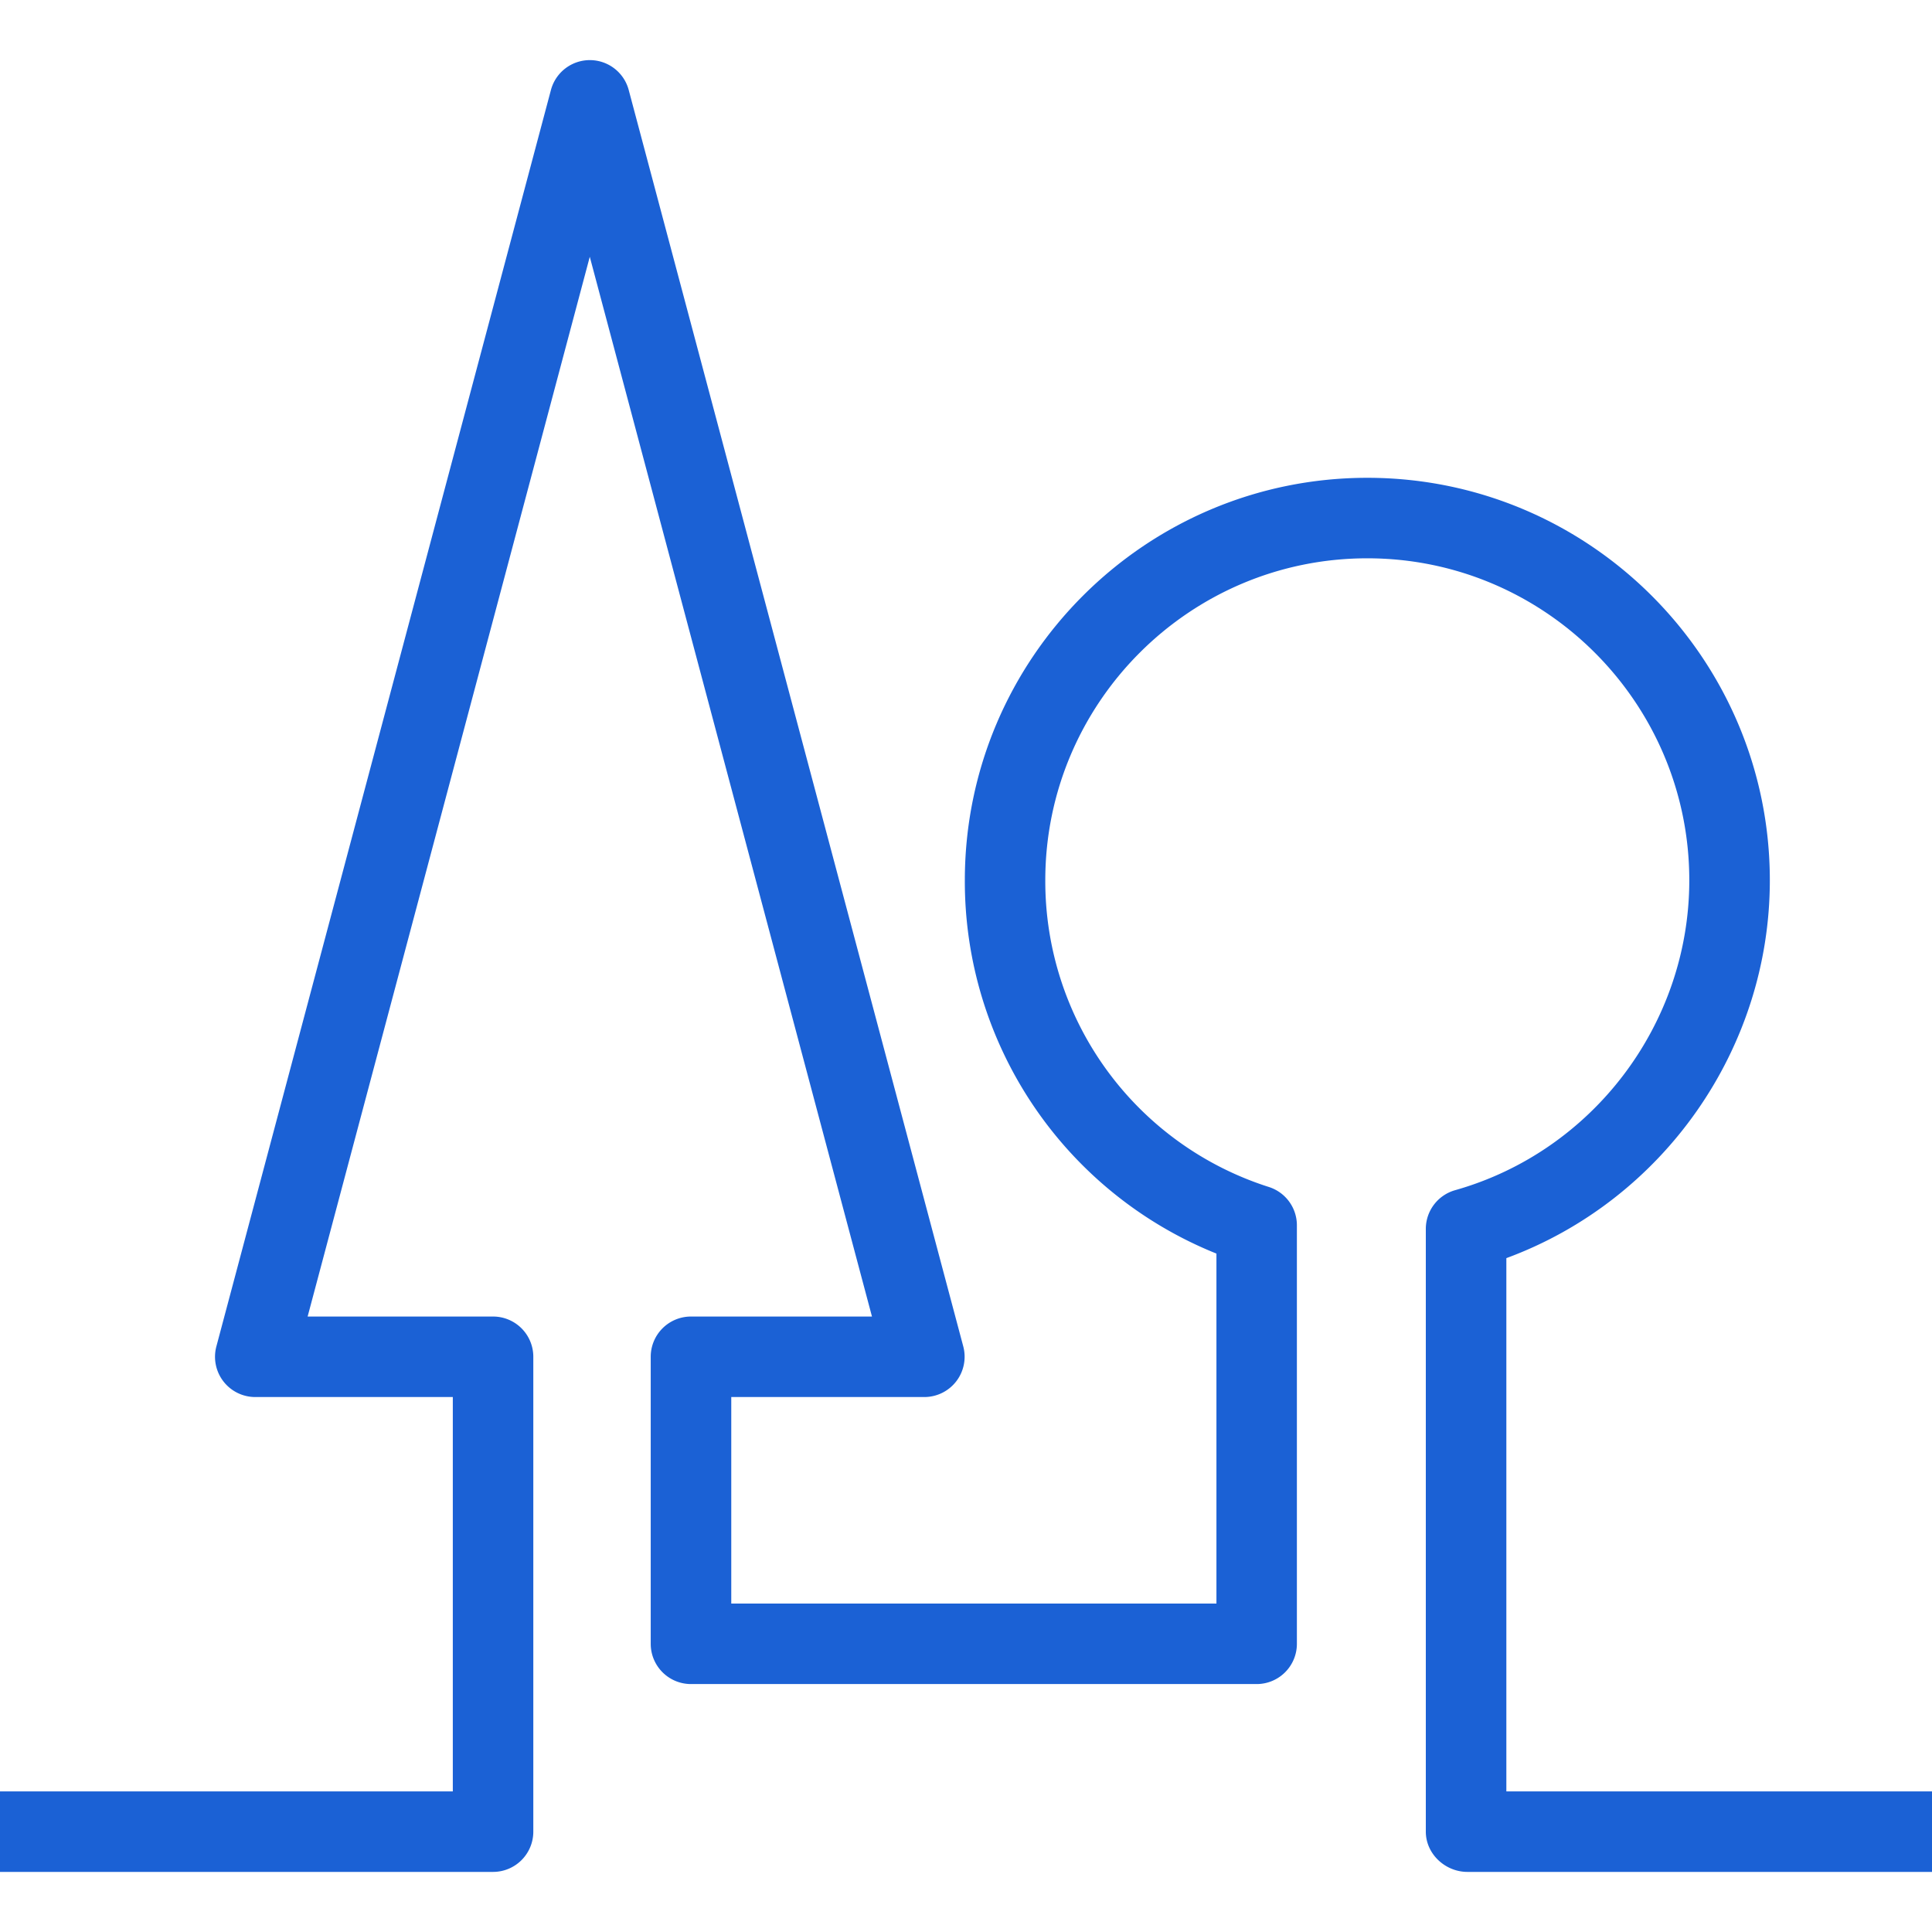 <?xml version="1.0" standalone="no"?><!DOCTYPE svg PUBLIC "-//W3C//DTD SVG 1.1//EN" "http://www.w3.org/Graphics/SVG/1.1/DTD/svg11.dtd"><svg t="1678771268585" class="icon" viewBox="0 0 1024 1024" version="1.1" xmlns="http://www.w3.org/2000/svg" p-id="6953" xmlns:xlink="http://www.w3.org/1999/xlink" width="128" height="128"><path d="M1024 992.149H777.771c-11.797 0-22.059-9.557-22.059-21.333V651.349a21.333 21.333 0 0 1 15.531-20.523c73.088-20.672 124.117-88.213 124.117-164.245 0-94.101-76.565-170.667-170.667-170.667s-170.667 76.565-170.667 170.667a170.091 170.091 0 0 0 118.549 162.56 21.333 21.333 0 0 1 14.805 20.309V871.253a21.333 21.333 0 0 1-21.333 21.333H366.229a21.333 21.333 0 0 1-21.333-21.333v-152.128a21.333 21.333 0 0 1 21.333-21.333h95.936L312.597 136.107l-149.547 561.685h98.283a21.333 21.333 0 0 1 21.333 21.333v251.691a21.333 21.333 0 0 1-21.333 21.333H0v-42.667h240v-209.024H135.296a21.333 21.333 0 0 1-20.608-26.837l177.323-665.941a21.333 21.333 0 0 1 41.216 0l177.323 665.941a21.355 21.355 0 0 1-20.608 26.837h-102.357v109.461h257.152v-185.493a212.629 212.629 0 0 1-133.355-197.845c0-117.632 95.701-213.333 213.333-213.333s213.333 95.701 213.333 213.333c0 89.557-56.661 169.685-139.648 200.256v282.645H1024v42.667z" p-id="6954" fill="#1B61D5"></path></svg>